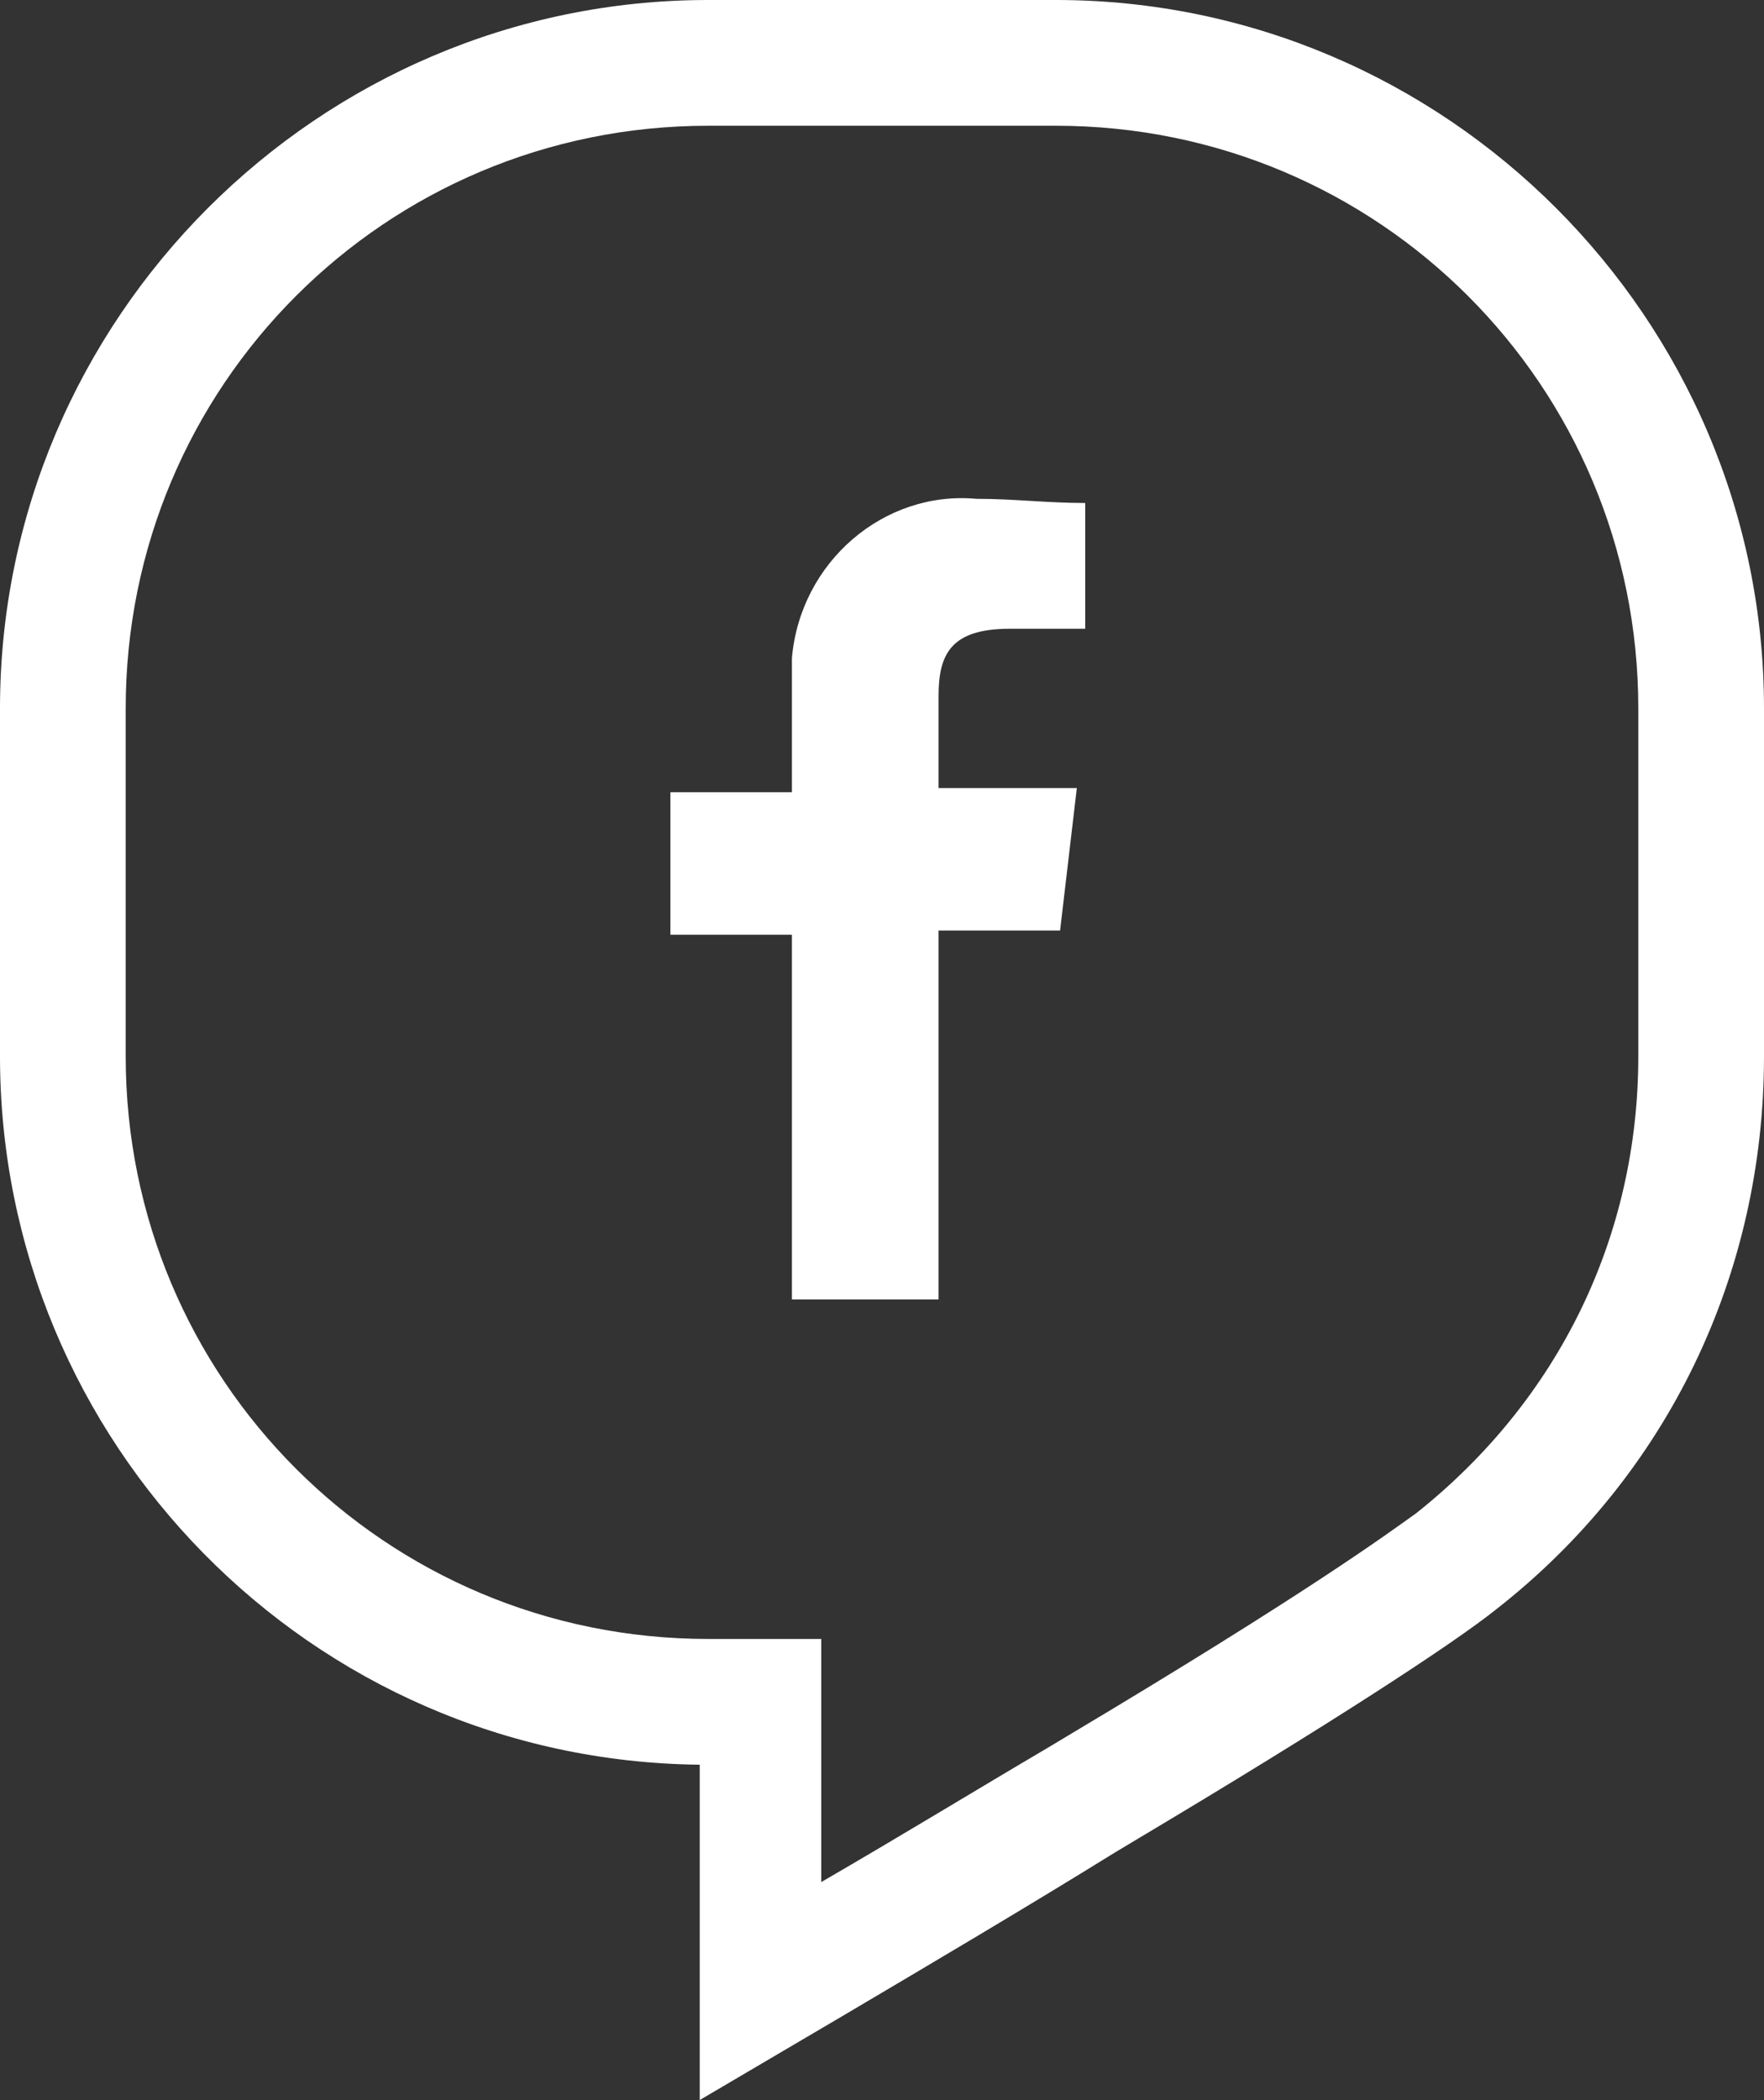 <?xml version="1.0" encoding="UTF-8"?>
<svg id="Ebene_1" xmlns="http://www.w3.org/2000/svg" version="1.1" viewBox="0 0 42.1 50.1">
  <rect x="0" y="0" width="42.1" height="50.1" fill="#333333" stroke="none"/>
  <!-- Generator: Adobe Illustrator 29.0.1, SVG Export Plug-In . SVG Version: 2.1.0 Build 192)  -->
  <defs>
    <style>
      .st0 {
        fill-rule: evenodd;
      }

      .st0, .st1 {
        fill: #fff;
      }
    </style>
  </defs>
  <g id="facebook-white">
    <g id="border-white">
      <path class="st1" d="M16.7,50.1v-8c-9.3-.1-16.7-7.7-16.7-16.9v-8.3C0,7.6,7.6,0,16.9,0h8.3c9.3,0,16.9,7.6,16.9,16.9v8.3c0,5.2-2.3,10-6.4,13.2-1,.8-3.9,2.7-8.6,5.5l-.5.3c-2.1,1.3-4.3,2.6-6.5,3.9l-3.4,2h0ZM16.9,3c-7.7,0-13.9,6.2-13.9,13.9v8.3c0,7.7,6.2,13.9,13.9,13.9h2.7v5.8c1.9-1.1,3.7-2.2,5.4-3.2l.5-.3c5.7-3.4,7.6-4.8,8.3-5.3,3.4-2.7,5.3-6.6,5.3-10.9v-8.3c0-7.7-6.2-13.9-13.9-13.9h-8.3Z"/>
    </g>
    <g id="fb-white">
      <path id="fb" class="st0" d="M22.4,30.9v-8.7h2.9l.4-3.4h-3.3v-2.2c0-1,.3-1.6,1.7-1.6h1.8v-3c-.9,0-1.7-.1-2.6-.1-2.2-.2-4.2,1.5-4.4,3.8,0,.2,0,.5,0,.7v2.5h-2.9v3.4h2.9v8.7s3.5,0,3.5,0Z"/>
    </g>
  </g>
</svg>
